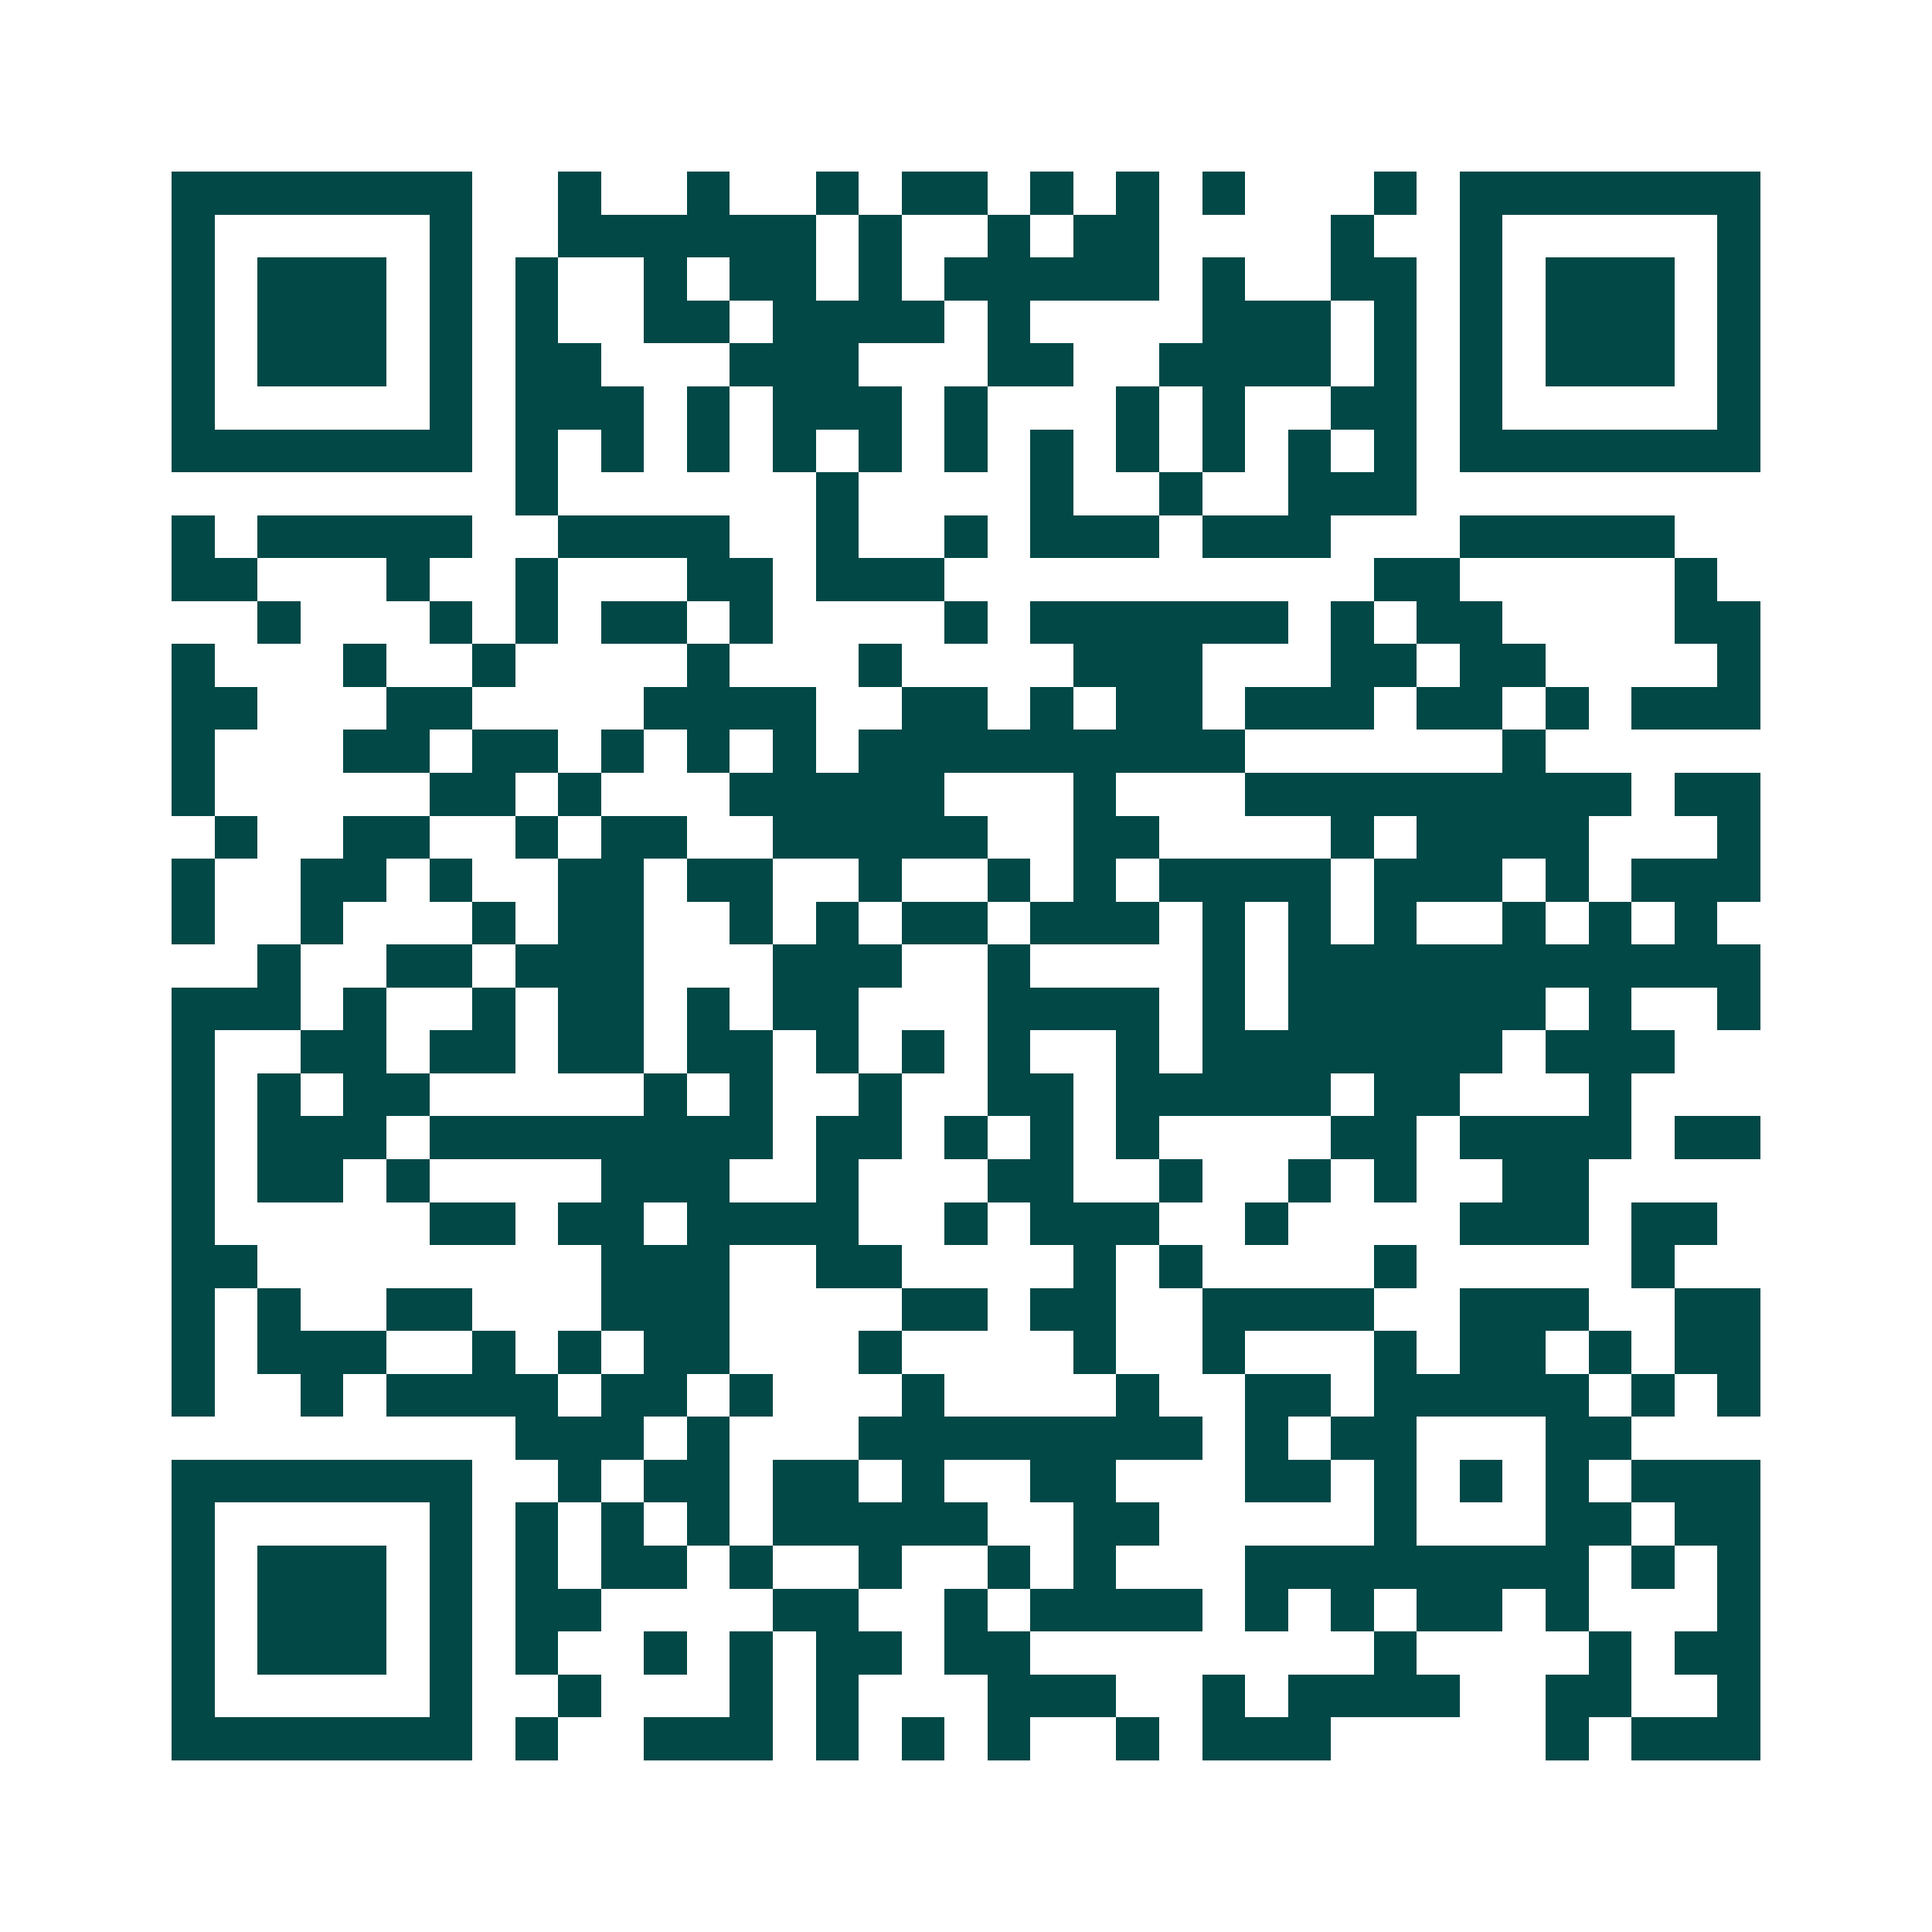 <svg xmlns="http://www.w3.org/2000/svg" width="200" height="200" viewBox="0 0 45 45" shape-rendering="crispEdges"><path fill="#ffffff" d="M0 0h45v45H0z"/><path stroke="#014847" d="M4 4.5h7m2 0h1m2 0h1m2 0h1m1 0h2m1 0h1m1 0h1m1 0h1m3 0h1m1 0h7M4 5.5h1m5 0h1m2 0h6m1 0h1m2 0h1m1 0h2m4 0h1m2 0h1m5 0h1M4 6.5h1m1 0h3m1 0h1m1 0h1m2 0h1m1 0h2m1 0h1m1 0h5m1 0h1m2 0h2m1 0h1m1 0h3m1 0h1M4 7.5h1m1 0h3m1 0h1m1 0h1m2 0h2m1 0h4m1 0h1m4 0h3m1 0h1m1 0h1m1 0h3m1 0h1M4 8.5h1m1 0h3m1 0h1m1 0h2m3 0h3m3 0h2m2 0h4m1 0h1m1 0h1m1 0h3m1 0h1M4 9.5h1m5 0h1m1 0h3m1 0h1m1 0h3m1 0h1m3 0h1m1 0h1m2 0h2m1 0h1m5 0h1M4 10.5h7m1 0h1m1 0h1m1 0h1m1 0h1m1 0h1m1 0h1m1 0h1m1 0h1m1 0h1m1 0h1m1 0h1m1 0h7M12 11.5h1m6 0h1m4 0h1m2 0h1m2 0h3M4 12.5h1m1 0h5m2 0h4m2 0h1m2 0h1m1 0h3m1 0h3m3 0h5M4 13.5h2m3 0h1m2 0h1m3 0h2m1 0h3m10 0h2m5 0h1M6 14.5h1m3 0h1m1 0h1m1 0h2m1 0h1m4 0h1m1 0h6m1 0h1m1 0h2m4 0h2M4 15.5h1m3 0h1m2 0h1m4 0h1m3 0h1m4 0h3m3 0h2m1 0h2m4 0h1M4 16.5h2m3 0h2m4 0h4m2 0h2m1 0h1m1 0h2m1 0h3m1 0h2m1 0h1m1 0h3M4 17.5h1m3 0h2m1 0h2m1 0h1m1 0h1m1 0h1m1 0h9m6 0h1M4 18.5h1m5 0h2m1 0h1m3 0h5m3 0h1m3 0h9m1 0h2M5 19.5h1m2 0h2m2 0h1m1 0h2m2 0h5m2 0h2m4 0h1m1 0h4m3 0h1M4 20.5h1m2 0h2m1 0h1m2 0h2m1 0h2m2 0h1m2 0h1m1 0h1m1 0h4m1 0h3m1 0h1m1 0h3M4 21.5h1m2 0h1m3 0h1m1 0h2m2 0h1m1 0h1m1 0h2m1 0h3m1 0h1m1 0h1m1 0h1m2 0h1m1 0h1m1 0h1M6 22.5h1m2 0h2m1 0h3m3 0h3m2 0h1m4 0h1m1 0h11M4 23.5h3m1 0h1m2 0h1m1 0h2m1 0h1m1 0h2m3 0h4m1 0h1m1 0h6m1 0h1m2 0h1M4 24.5h1m2 0h2m1 0h2m1 0h2m1 0h2m1 0h1m1 0h1m1 0h1m2 0h1m1 0h7m1 0h3M4 25.5h1m1 0h1m1 0h2m5 0h1m1 0h1m2 0h1m2 0h2m1 0h5m1 0h2m3 0h1M4 26.5h1m1 0h3m1 0h8m1 0h2m1 0h1m1 0h1m1 0h1m4 0h2m1 0h4m1 0h2M4 27.5h1m1 0h2m1 0h1m4 0h3m2 0h1m3 0h2m2 0h1m2 0h1m1 0h1m2 0h2M4 28.5h1m5 0h2m1 0h2m1 0h4m2 0h1m1 0h3m2 0h1m4 0h3m1 0h2M4 29.5h2m8 0h3m2 0h2m4 0h1m1 0h1m4 0h1m5 0h1M4 30.5h1m1 0h1m2 0h2m3 0h3m4 0h2m1 0h2m2 0h4m2 0h3m2 0h2M4 31.5h1m1 0h3m2 0h1m1 0h1m1 0h2m3 0h1m4 0h1m2 0h1m3 0h1m1 0h2m1 0h1m1 0h2M4 32.5h1m2 0h1m1 0h4m1 0h2m1 0h1m3 0h1m4 0h1m2 0h2m1 0h5m1 0h1m1 0h1M12 33.5h3m1 0h1m3 0h8m1 0h1m1 0h2m3 0h2M4 34.5h7m2 0h1m1 0h2m1 0h2m1 0h1m2 0h2m3 0h2m1 0h1m1 0h1m1 0h1m1 0h3M4 35.5h1m5 0h1m1 0h1m1 0h1m1 0h1m1 0h5m2 0h2m5 0h1m3 0h2m1 0h2M4 36.5h1m1 0h3m1 0h1m1 0h1m1 0h2m1 0h1m2 0h1m2 0h1m1 0h1m3 0h8m1 0h1m1 0h1M4 37.5h1m1 0h3m1 0h1m1 0h2m4 0h2m2 0h1m1 0h4m1 0h1m1 0h1m1 0h2m1 0h1m3 0h1M4 38.5h1m1 0h3m1 0h1m1 0h1m2 0h1m1 0h1m1 0h2m1 0h2m8 0h1m4 0h1m1 0h2M4 39.5h1m5 0h1m2 0h1m3 0h1m1 0h1m3 0h3m2 0h1m1 0h4m2 0h2m2 0h1M4 40.5h7m1 0h1m2 0h3m1 0h1m1 0h1m1 0h1m2 0h1m1 0h3m5 0h1m1 0h3"/></svg>
